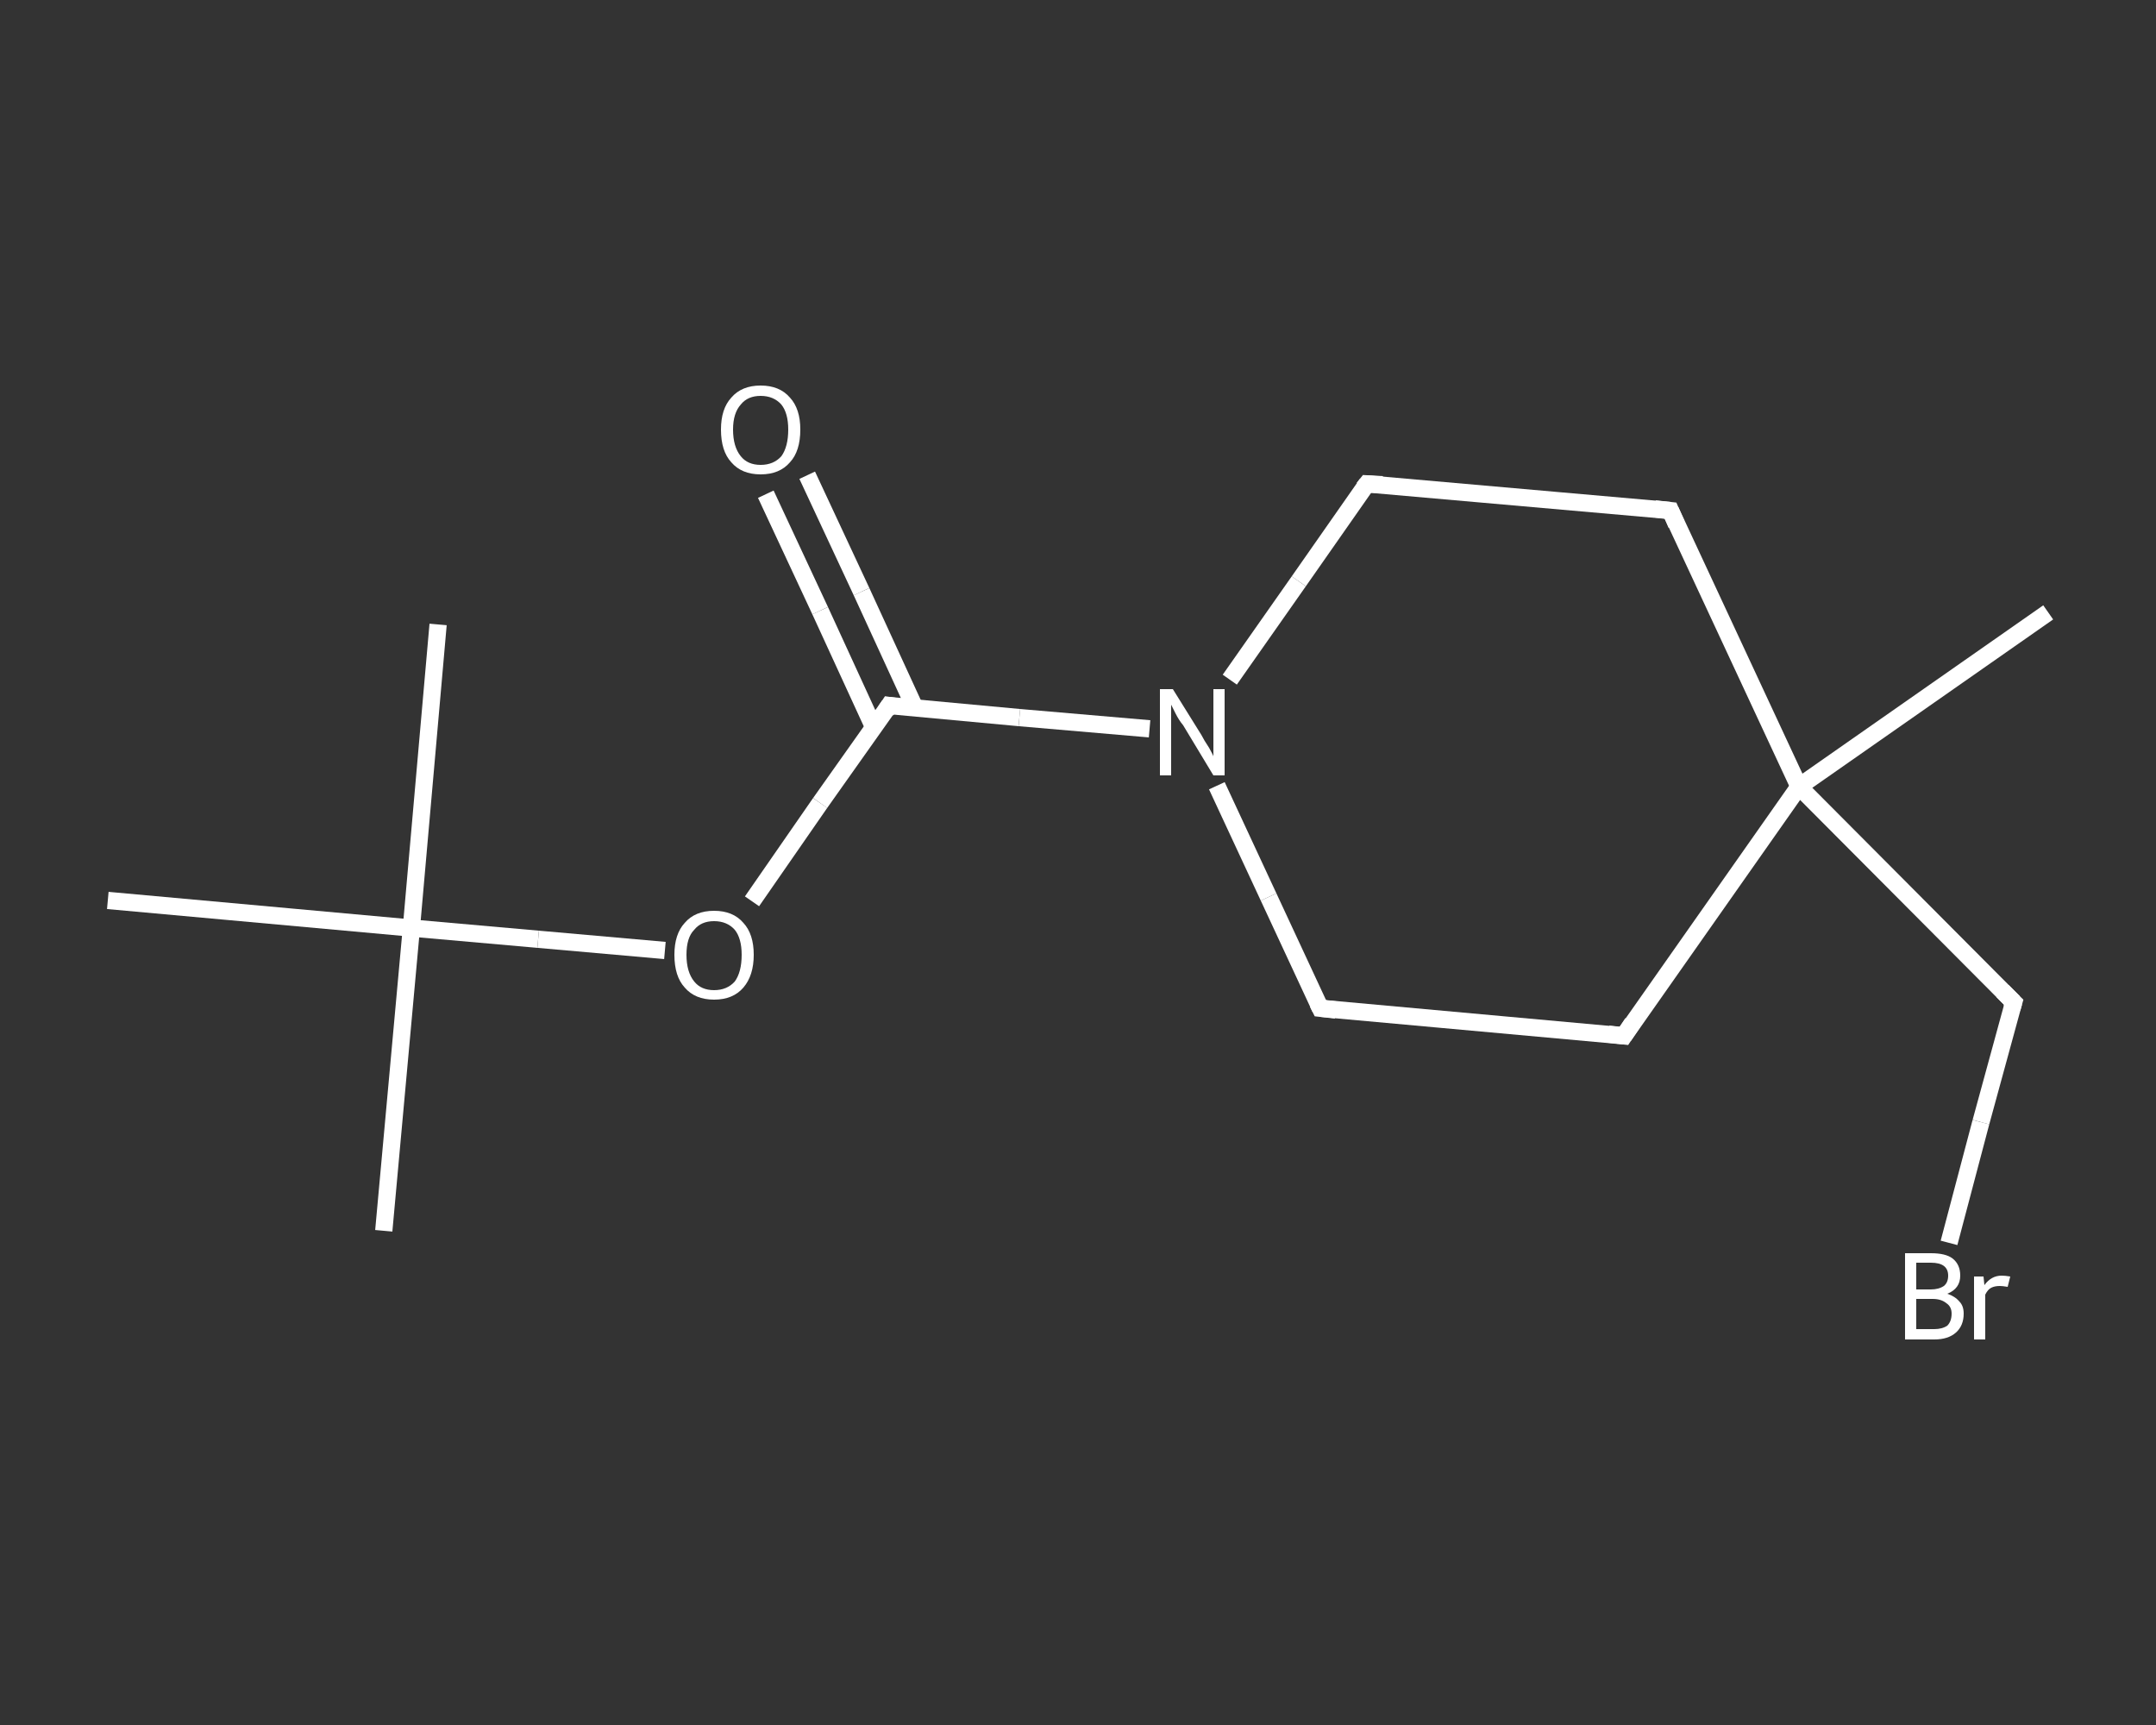 <?xml version='1.0' encoding='iso-8859-1'?>
<svg version='1.1' baseProfile='full'
              xmlns='http://www.w3.org/2000/svg'
                      xmlns:rdkit='http://www.rdkit.org/xml'
                      xmlns:xlink='http://www.w3.org/1999/xlink'
                  xml:space='preserve'
width='250px' height='200px' viewBox='0 0 250 200'>
<rect x="0" y="0" width="250" height="200" fill="#333333" stroke="none"/>
<!-- END OF HEADER -->
<rect style='opacity:1.0;fill:transparent;stroke:none' width='250.0' height='200.0' x='0.0' y='0.0'> </rect>
<path class='bond-0 atom-0 atom-1' d='M 237.5,71.0 L 208.6,91.2' style='fill:none;fill-rule:evenodd;stroke:#FFFFFF;stroke-width:2.0px;stroke-linecap:butt;stroke-linejoin:miter;stroke-opacity:1' />
<path class='bond-1 atom-1 atom-2' d='M 208.6,91.2 L 233.5,116.2' style='fill:none;fill-rule:evenodd;stroke:#FFFFFF;stroke-width:2.0px;stroke-linecap:butt;stroke-linejoin:miter;stroke-opacity:1' />
<path class='bond-2 atom-2 atom-3' d='M 233.5,116.2 L 229.7,130.1' style='fill:none;fill-rule:evenodd;stroke:#FFFFFF;stroke-width:2.0px;stroke-linecap:butt;stroke-linejoin:miter;stroke-opacity:1' />
<path class='bond-2 atom-2 atom-3' d='M 229.7,130.1 L 226.0,144.1' style='fill:none;fill-rule:evenodd;stroke:#FFFFFF;stroke-width:2.0px;stroke-linecap:butt;stroke-linejoin:miter;stroke-opacity:1' />
<path class='bond-3 atom-1 atom-4' d='M 208.6,91.2 L 188.3,120.1' style='fill:none;fill-rule:evenodd;stroke:#FFFFFF;stroke-width:2.0px;stroke-linecap:butt;stroke-linejoin:miter;stroke-opacity:1' />
<path class='bond-4 atom-4 atom-5' d='M 188.3,120.1 L 153.1,116.9' style='fill:none;fill-rule:evenodd;stroke:#FFFFFF;stroke-width:2.0px;stroke-linecap:butt;stroke-linejoin:miter;stroke-opacity:1' />
<path class='bond-5 atom-5 atom-6' d='M 153.1,116.9 L 147.1,104.0' style='fill:none;fill-rule:evenodd;stroke:#FFFFFF;stroke-width:2.0px;stroke-linecap:butt;stroke-linejoin:miter;stroke-opacity:1' />
<path class='bond-5 atom-5 atom-6' d='M 147.1,104.0 L 141.1,91.1' style='fill:none;fill-rule:evenodd;stroke:#FFFFFF;stroke-width:2.0px;stroke-linecap:butt;stroke-linejoin:miter;stroke-opacity:1' />
<path class='bond-6 atom-6 atom-7' d='M 133.3,84.5 L 118.2,83.2' style='fill:none;fill-rule:evenodd;stroke:#FFFFFF;stroke-width:2.0px;stroke-linecap:butt;stroke-linejoin:miter;stroke-opacity:1' />
<path class='bond-6 atom-6 atom-7' d='M 118.2,83.2 L 103.1,81.8' style='fill:none;fill-rule:evenodd;stroke:#FFFFFF;stroke-width:2.0px;stroke-linecap:butt;stroke-linejoin:miter;stroke-opacity:1' />
<path class='bond-7 atom-7 atom-8' d='M 106.1,82.1 L 99.9,68.6' style='fill:none;fill-rule:evenodd;stroke:#FFFFFF;stroke-width:2.0px;stroke-linecap:butt;stroke-linejoin:miter;stroke-opacity:1' />
<path class='bond-7 atom-7 atom-8' d='M 99.9,68.6 L 93.6,55.1' style='fill:none;fill-rule:evenodd;stroke:#FFFFFF;stroke-width:2.0px;stroke-linecap:butt;stroke-linejoin:miter;stroke-opacity:1' />
<path class='bond-7 atom-7 atom-8' d='M 101.3,84.3 L 95.1,70.8' style='fill:none;fill-rule:evenodd;stroke:#FFFFFF;stroke-width:2.0px;stroke-linecap:butt;stroke-linejoin:miter;stroke-opacity:1' />
<path class='bond-7 atom-7 atom-8' d='M 95.1,70.8 L 88.8,57.3' style='fill:none;fill-rule:evenodd;stroke:#FFFFFF;stroke-width:2.0px;stroke-linecap:butt;stroke-linejoin:miter;stroke-opacity:1' />
<path class='bond-8 atom-7 atom-9' d='M 103.1,81.8 L 95.1,93.1' style='fill:none;fill-rule:evenodd;stroke:#FFFFFF;stroke-width:2.0px;stroke-linecap:butt;stroke-linejoin:miter;stroke-opacity:1' />
<path class='bond-8 atom-7 atom-9' d='M 95.1,93.1 L 87.2,104.5' style='fill:none;fill-rule:evenodd;stroke:#FFFFFF;stroke-width:2.0px;stroke-linecap:butt;stroke-linejoin:miter;stroke-opacity:1' />
<path class='bond-9 atom-9 atom-10' d='M 77.1,110.2 L 62.4,108.9' style='fill:none;fill-rule:evenodd;stroke:#FFFFFF;stroke-width:2.0px;stroke-linecap:butt;stroke-linejoin:miter;stroke-opacity:1' />
<path class='bond-9 atom-9 atom-10' d='M 62.4,108.9 L 47.7,107.6' style='fill:none;fill-rule:evenodd;stroke:#FFFFFF;stroke-width:2.0px;stroke-linecap:butt;stroke-linejoin:miter;stroke-opacity:1' />
<path class='bond-10 atom-10 atom-11' d='M 47.7,107.6 L 44.5,142.7' style='fill:none;fill-rule:evenodd;stroke:#FFFFFF;stroke-width:2.0px;stroke-linecap:butt;stroke-linejoin:miter;stroke-opacity:1' />
<path class='bond-11 atom-10 atom-12' d='M 47.7,107.6 L 50.8,72.4' style='fill:none;fill-rule:evenodd;stroke:#FFFFFF;stroke-width:2.0px;stroke-linecap:butt;stroke-linejoin:miter;stroke-opacity:1' />
<path class='bond-12 atom-10 atom-13' d='M 47.7,107.6 L 12.5,104.4' style='fill:none;fill-rule:evenodd;stroke:#FFFFFF;stroke-width:2.0px;stroke-linecap:butt;stroke-linejoin:miter;stroke-opacity:1' />
<path class='bond-13 atom-6 atom-14' d='M 142.6,78.8 L 150.6,67.4' style='fill:none;fill-rule:evenodd;stroke:#FFFFFF;stroke-width:2.0px;stroke-linecap:butt;stroke-linejoin:miter;stroke-opacity:1' />
<path class='bond-13 atom-6 atom-14' d='M 150.6,67.4 L 158.5,56.1' style='fill:none;fill-rule:evenodd;stroke:#FFFFFF;stroke-width:2.0px;stroke-linecap:butt;stroke-linejoin:miter;stroke-opacity:1' />
<path class='bond-14 atom-14 atom-15' d='M 158.5,56.1 L 193.7,59.2' style='fill:none;fill-rule:evenodd;stroke:#FFFFFF;stroke-width:2.0px;stroke-linecap:butt;stroke-linejoin:miter;stroke-opacity:1' />
<path class='bond-15 atom-15 atom-1' d='M 193.7,59.2 L 208.6,91.2' style='fill:none;fill-rule:evenodd;stroke:#FFFFFF;stroke-width:2.0px;stroke-linecap:butt;stroke-linejoin:miter;stroke-opacity:1' />
<path d='M 232.2,114.9 L 233.5,116.2 L 233.3,116.9' style='fill:none;stroke:#FFFFFF;stroke-width:2.0px;stroke-linecap:butt;stroke-linejoin:miter;stroke-opacity:1;' />
<path d='M 189.3,118.6 L 188.3,120.1 L 186.5,119.9' style='fill:none;stroke:#FFFFFF;stroke-width:2.0px;stroke-linecap:butt;stroke-linejoin:miter;stroke-opacity:1;' />
<path d='M 154.9,117.1 L 153.1,116.9 L 152.8,116.3' style='fill:none;stroke:#FFFFFF;stroke-width:2.0px;stroke-linecap:butt;stroke-linejoin:miter;stroke-opacity:1;' />
<path d='M 103.8,81.9 L 103.1,81.8 L 102.7,82.4' style='fill:none;stroke:#FFFFFF;stroke-width:2.0px;stroke-linecap:butt;stroke-linejoin:miter;stroke-opacity:1;' />
<path d='M 158.1,56.6 L 158.5,56.1 L 160.3,56.2' style='fill:none;stroke:#FFFFFF;stroke-width:2.0px;stroke-linecap:butt;stroke-linejoin:miter;stroke-opacity:1;' />
<path d='M 191.9,59.0 L 193.7,59.2 L 194.4,60.8' style='fill:none;stroke:#FFFFFF;stroke-width:2.0px;stroke-linecap:butt;stroke-linejoin:miter;stroke-opacity:1;' />
<path class='atom-3' d='M 225.8 150.0
Q 226.7 150.3, 227.2 150.9
Q 227.7 151.4, 227.7 152.3
Q 227.7 153.7, 226.8 154.5
Q 225.9 155.3, 224.3 155.3
L 220.9 155.3
L 220.9 145.3
L 223.9 145.3
Q 225.6 145.3, 226.4 145.9
Q 227.3 146.6, 227.3 147.9
Q 227.3 149.4, 225.8 150.0
M 222.2 146.4
L 222.2 149.5
L 223.9 149.5
Q 224.8 149.5, 225.4 149.1
Q 225.9 148.7, 225.9 147.9
Q 225.9 146.4, 223.9 146.4
L 222.2 146.4
M 224.3 154.1
Q 225.2 154.1, 225.8 153.7
Q 226.3 153.2, 226.3 152.3
Q 226.3 151.5, 225.7 151.1
Q 225.1 150.6, 224.1 150.6
L 222.2 150.6
L 222.2 154.1
L 224.3 154.1
' fill='#FFFFFF'/>
<path class='atom-3' d='M 230.0 148.0
L 230.1 149.0
Q 230.9 147.9, 232.1 147.9
Q 232.5 147.9, 233.1 148.0
L 232.8 149.2
Q 232.2 149.1, 231.9 149.1
Q 231.3 149.1, 230.9 149.3
Q 230.5 149.5, 230.2 150.1
L 230.2 155.3
L 228.9 155.3
L 228.9 148.0
L 230.0 148.0
' fill='#FFFFFF'/>
<path class='atom-6' d='M 136.0 79.9
L 139.3 85.2
Q 139.6 85.8, 140.2 86.7
Q 140.7 87.6, 140.7 87.7
L 140.7 79.9
L 142.0 79.9
L 142.0 89.9
L 140.7 89.9
L 137.2 84.1
Q 136.7 83.5, 136.3 82.7
Q 135.9 81.9, 135.8 81.7
L 135.8 89.9
L 134.5 89.9
L 134.5 79.9
L 136.0 79.9
' fill='#FFFFFF'/>
<path class='atom-8' d='M 83.6 49.8
Q 83.6 47.4, 84.8 46.1
Q 86.0 44.7, 88.2 44.7
Q 90.4 44.7, 91.6 46.1
Q 92.8 47.4, 92.8 49.8
Q 92.8 52.3, 91.6 53.6
Q 90.4 55.0, 88.2 55.0
Q 86.0 55.0, 84.8 53.6
Q 83.6 52.3, 83.6 49.8
M 88.2 53.9
Q 89.7 53.9, 90.6 52.9
Q 91.4 51.8, 91.4 49.8
Q 91.4 47.9, 90.6 46.9
Q 89.7 45.9, 88.2 45.9
Q 86.7 45.9, 85.9 46.9
Q 85.0 47.9, 85.0 49.8
Q 85.0 51.8, 85.9 52.9
Q 86.7 53.9, 88.2 53.9
' fill='#FFFFFF'/>
<path class='atom-9' d='M 78.2 110.7
Q 78.2 108.3, 79.4 107.0
Q 80.6 105.6, 82.8 105.6
Q 85.0 105.6, 86.2 107.0
Q 87.4 108.3, 87.4 110.7
Q 87.4 113.1, 86.2 114.5
Q 85.0 115.9, 82.8 115.9
Q 80.6 115.9, 79.4 114.5
Q 78.2 113.2, 78.2 110.7
M 82.8 114.8
Q 84.3 114.8, 85.2 113.8
Q 86.0 112.7, 86.0 110.7
Q 86.0 108.8, 85.2 107.8
Q 84.3 106.8, 82.8 106.8
Q 81.3 106.8, 80.5 107.8
Q 79.6 108.7, 79.6 110.7
Q 79.6 112.7, 80.5 113.8
Q 81.3 114.8, 82.8 114.8
' fill='#FFFFFF'/>
</svg>
